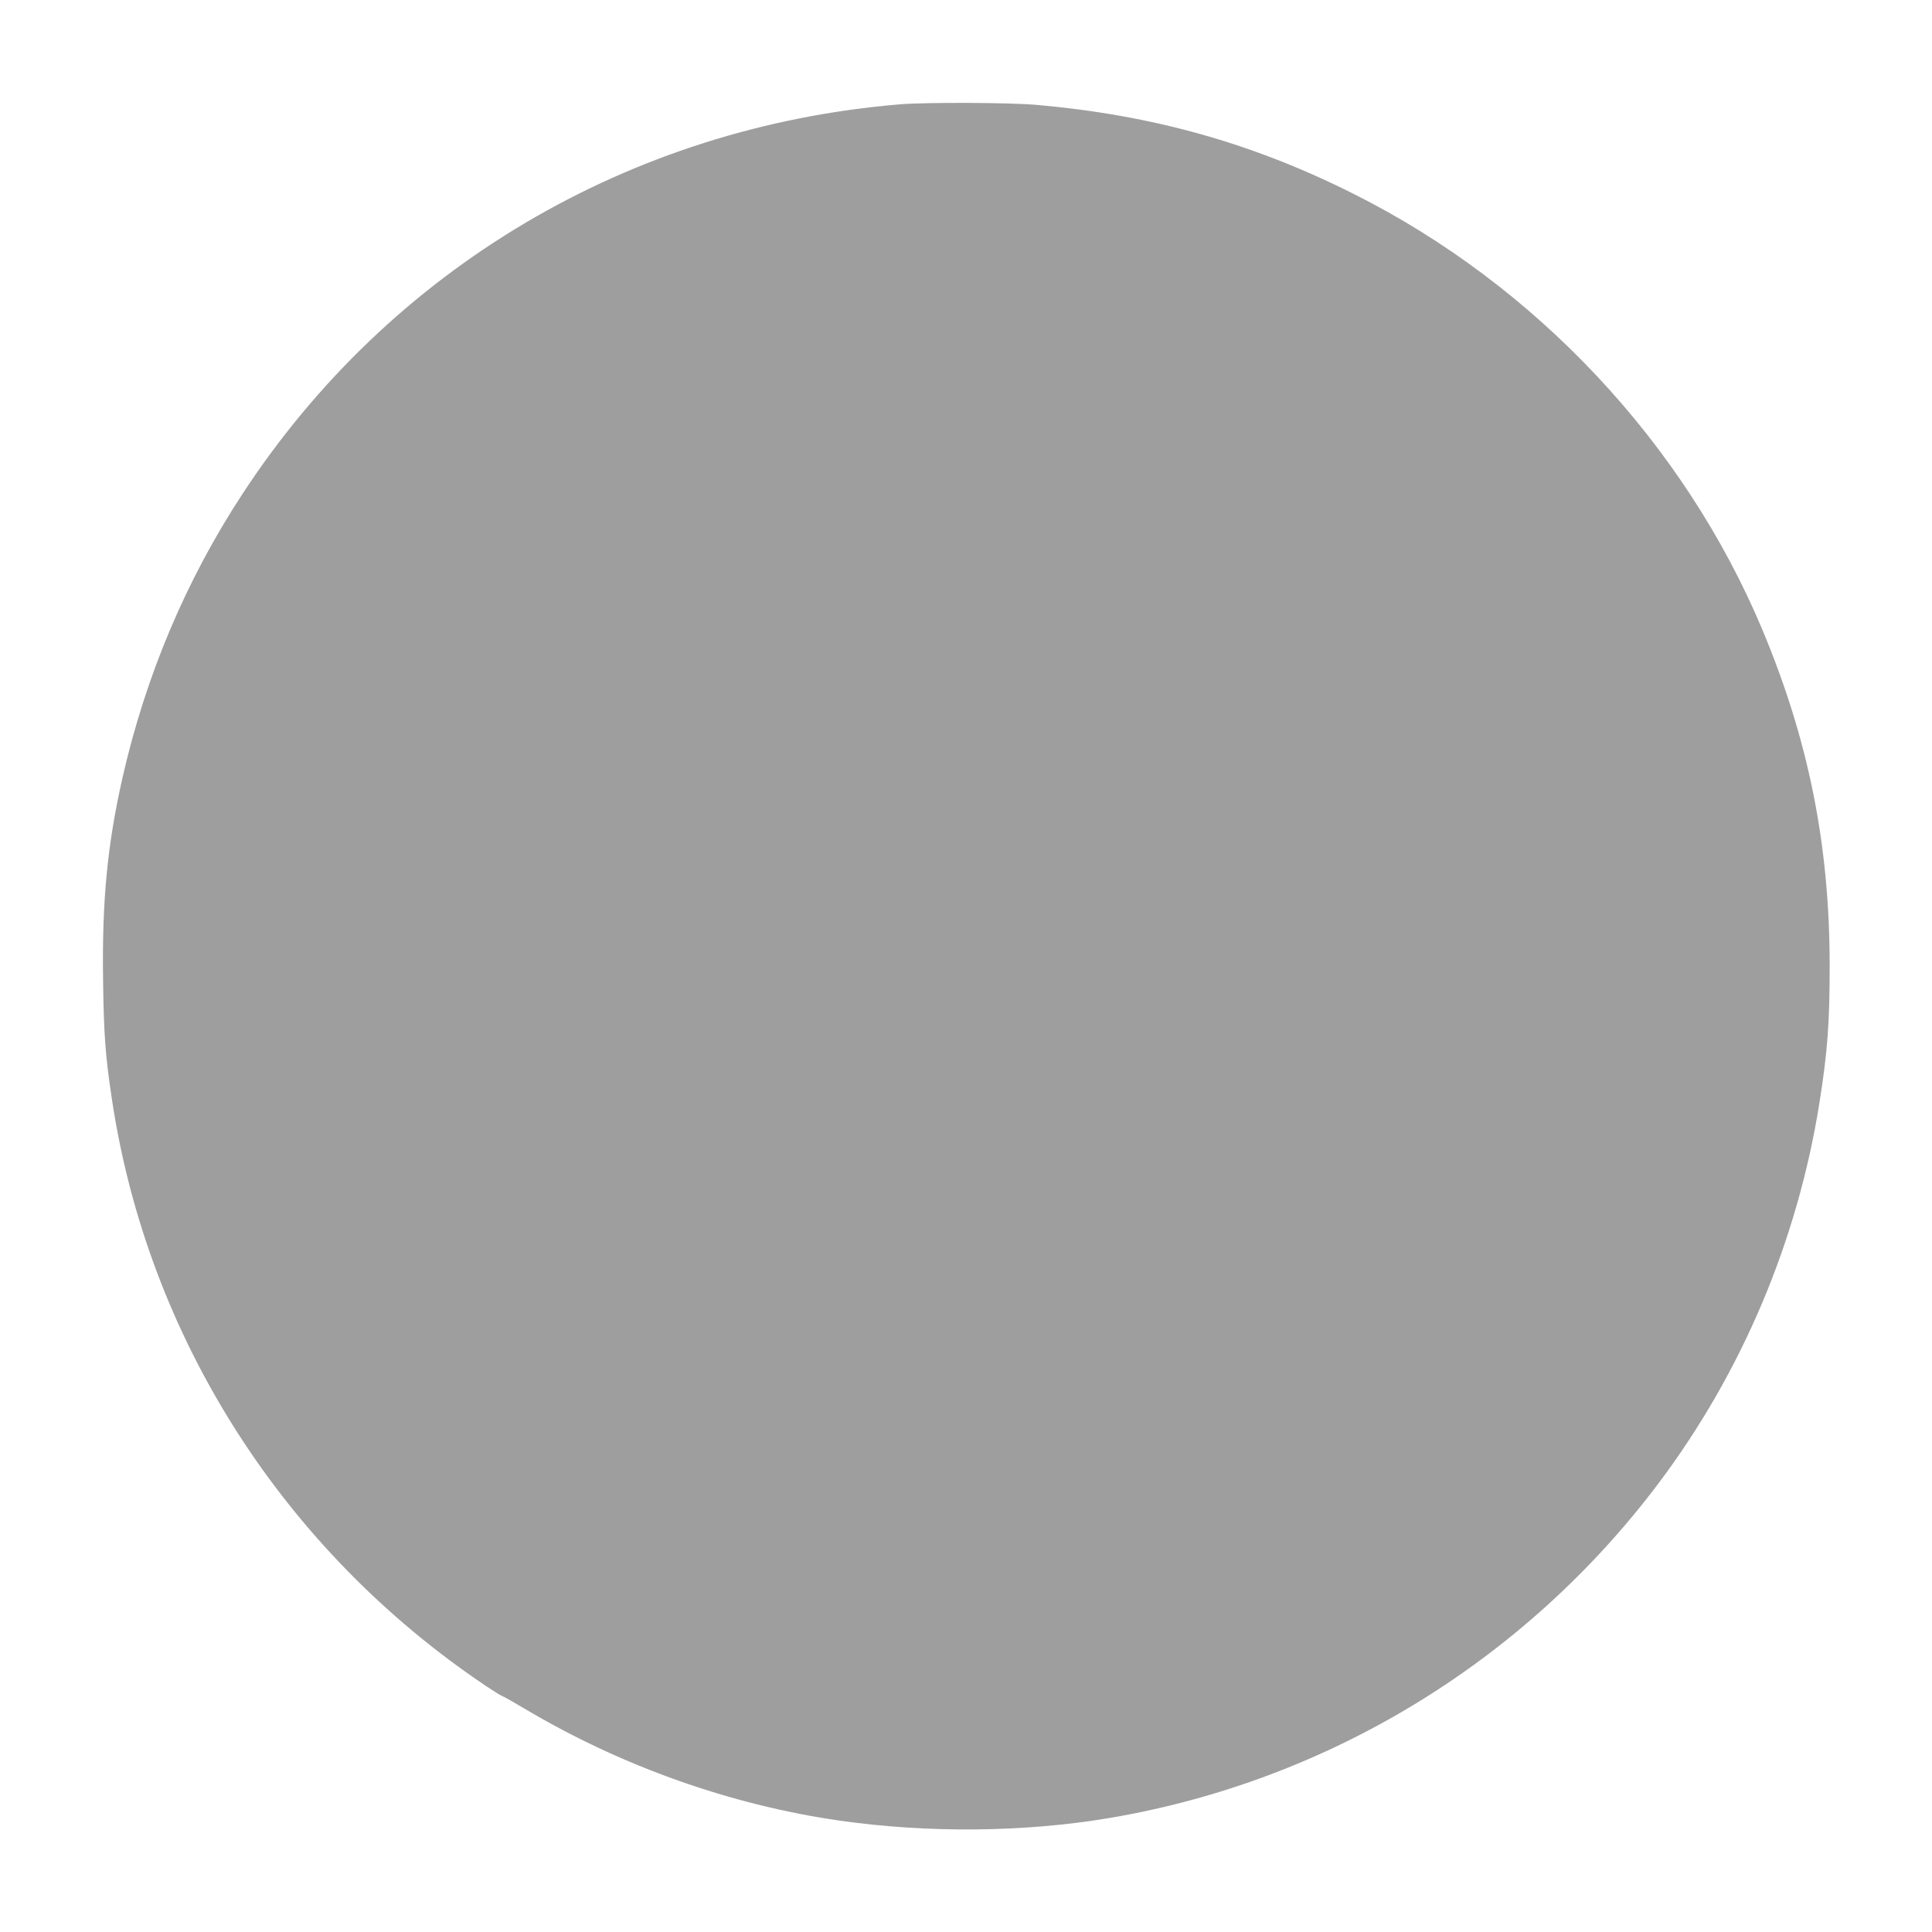 <?xml version="1.0" standalone="no"?>
<!DOCTYPE svg PUBLIC "-//W3C//DTD SVG 20010904//EN"
 "http://www.w3.org/TR/2001/REC-SVG-20010904/DTD/svg10.dtd">
<svg version="1.0" xmlns="http://www.w3.org/2000/svg"
 width="1280pt" height="1280pt" viewBox="0 0 1280 1280"
 preserveAspectRatio="xMidYMid meet">
<g transform="translate(0,1280) scale(0.1,-0.1)"
fill="#9e9e9e" stroke="none">
<path d="M5965 12109 c-1793 -148 -3381 -1088 -4357 -2579 -376 -573 -643
-1207 -797 -1885 -100 -444 -136 -814 -128 -1345 5 -359 15 -493 58 -780 236
-1577 1134 -2987 2477 -3889 51 -34 100 -65 110 -68 9 -3 78 -42 152 -86 634
-377 1358 -634 2075 -738 591 -85 1233 -79 1800 17 1448 246 2749 1040 3635
2219 551 734 918 1601 1064 2517 54 340 68 532 68 908 0 803 -140 1499 -448
2233 -518 1232 -1501 2279 -2707 2883 -669 336 -1330 521 -2097 589 -180 16
-730 18 -905 4z"/>
</g>
</svg>
